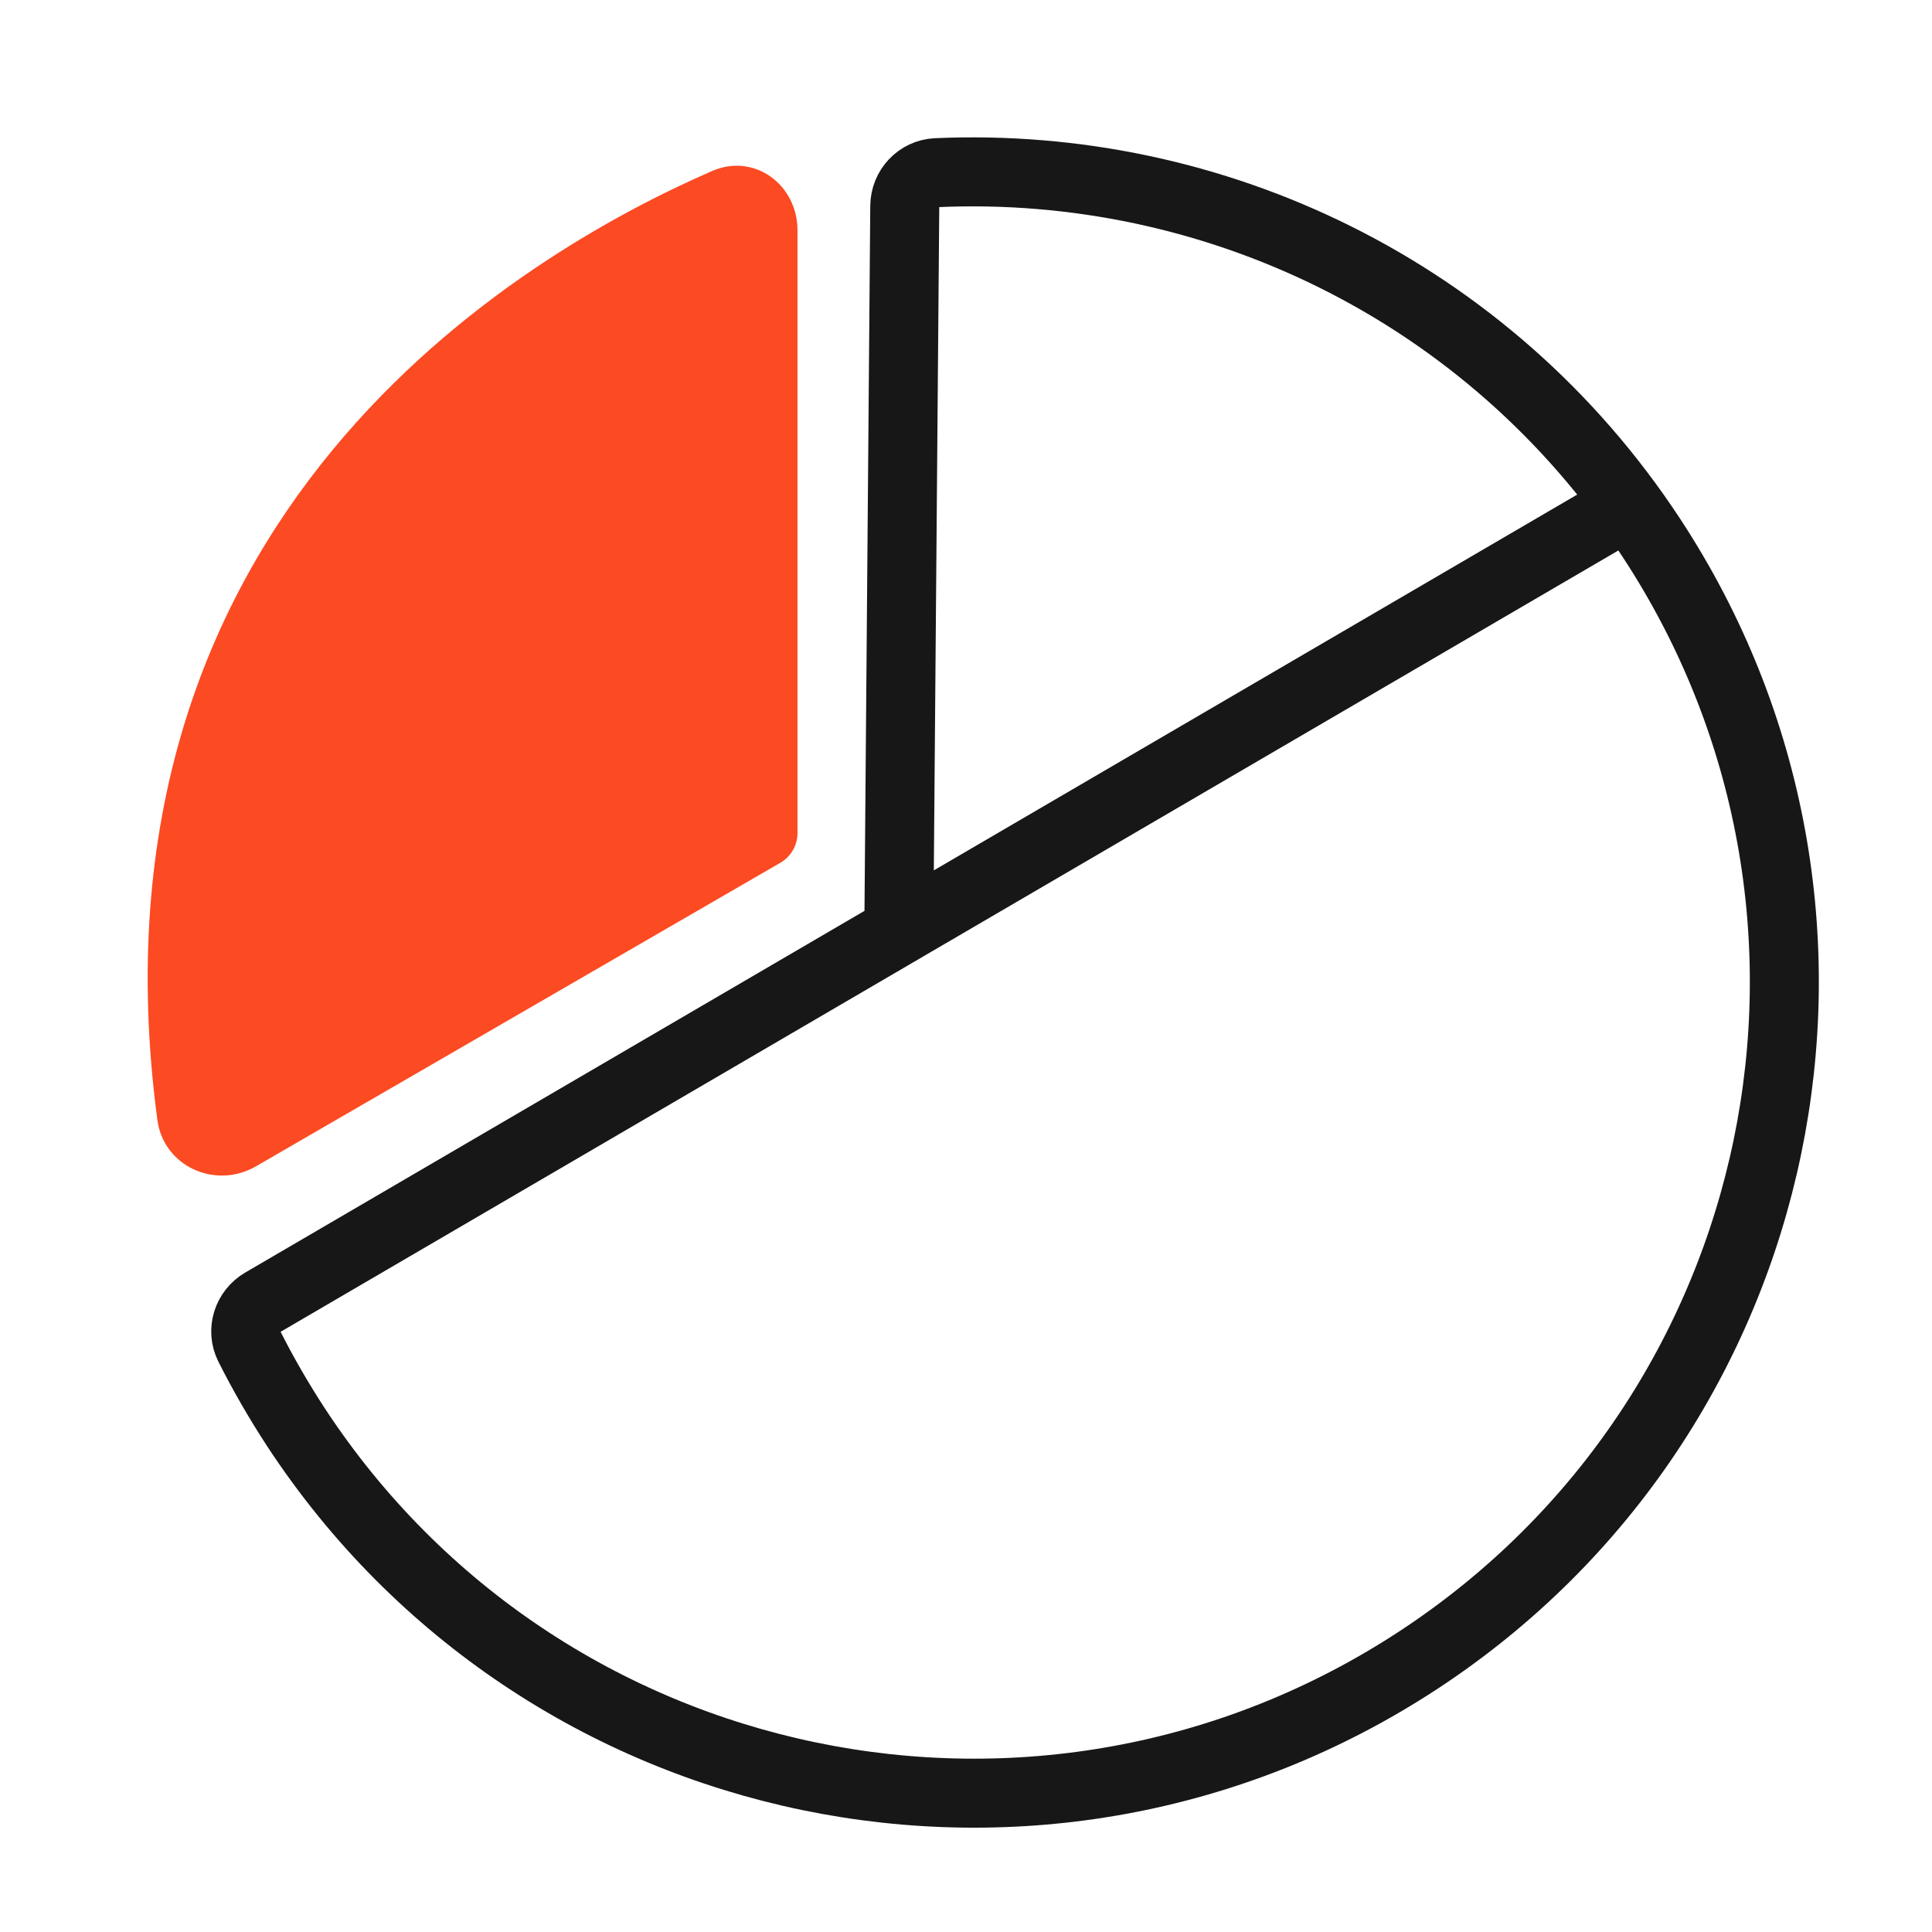 <?xml version="1.0" encoding="UTF-8"?>
<svg xmlns="http://www.w3.org/2000/svg" width="56" height="56" viewBox="0 0 56 56" fill="none">
  <path d="M26.053 26.981L26.225 5.975C26.229 5.458 26.627 5.028 27.143 5.005C35.152 4.648 43.133 8.393 47.86 15.58C54.983 26.421 51.97 40.993 41.117 48.116C30.264 55.239 15.704 52.226 8.581 41.373C8.078 40.602 7.626 39.819 7.223 39.018C6.993 38.56 7.17 38.007 7.613 37.749L47.199 14.628" stroke="#171717" stroke-width="2" stroke-miterlimit="10" stroke-linecap="round"></path>
  <path d="M4.561 32.46C4.74 33.809 6.243 34.488 7.42 33.806L22.617 25.009C22.926 24.831 23.116 24.501 23.116 24.144V6.679C23.116 5.349 21.862 4.426 20.642 4.956C15.076 7.377 2.226 14.935 4.561 32.46Z" fill="#FC4A22"></path>
</svg>
